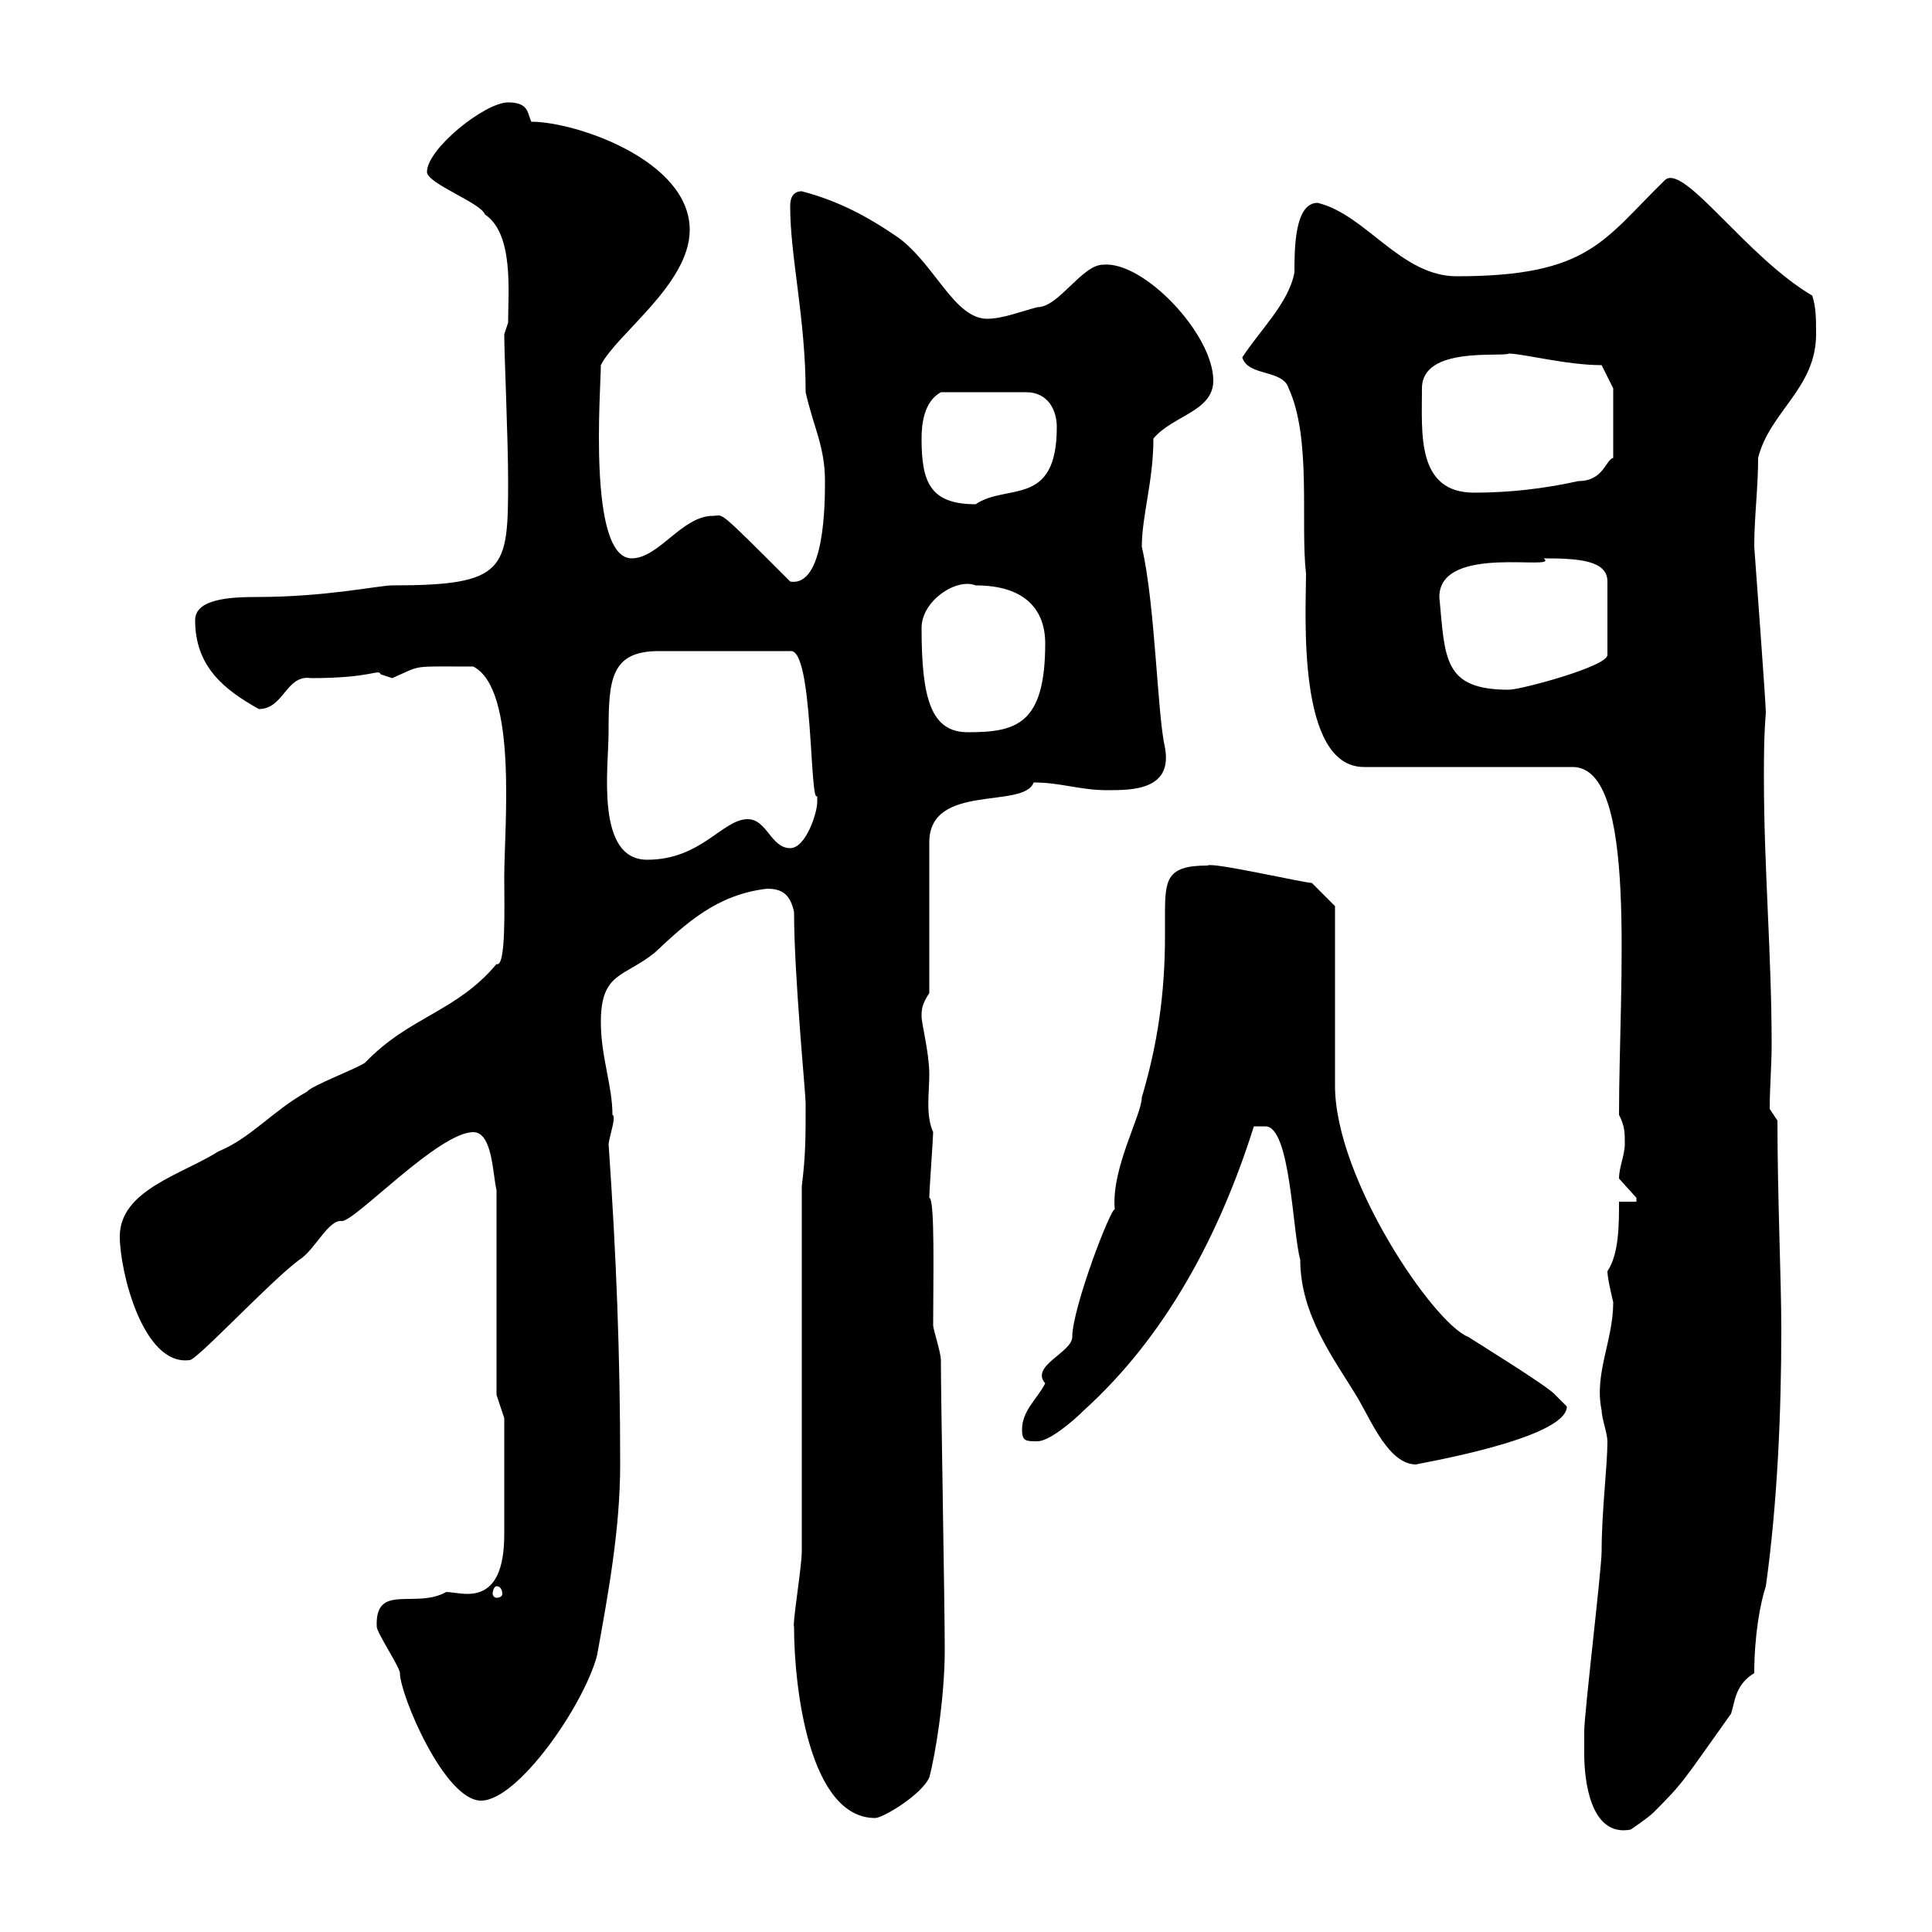 <svg xmlns="http://www.w3.org/2000/svg" xmlns:xlink="http://www.w3.org/1999/xlink" width="300" height="300"><path d="M246 272.40C246 276.30 246.90 285.30 253.20 284.10C253.20 284.10 255.90 282.30 256.80 281.40C261.60 276.60 261.30 276.60 268.80 266.10C269.40 264.30 269.40 261.60 272.40 259.80C272.40 254.10 273.30 249 274.20 246.30C276 233.40 276.60 219.30 276.60 206.40C276.60 198.90 276 185.70 276 174L274.80 172.20C274.80 168.90 275.10 165.30 275.10 162.30C275.10 148.20 273.90 134.70 273.90 120.90C273.90 117.60 273.90 114.30 274.20 110.70C274.20 109.20 272.70 89.10 272.40 84.90C272.40 80.10 273 75.90 273 71.10C274.80 63.90 282 60.30 282 51.90C282 49.50 282 47.70 281.40 45.90C271.20 39.90 261.60 25.50 258.60 27.90C249 37.20 246.90 42.90 226.20 42.90C217.50 42.90 212.10 33.30 204.60 31.50C201 31.50 201 38.70 201 42.30C200.10 47.10 195.60 51.30 192.90 55.50C193.80 58.50 199.20 57.30 200.10 60.30C203.70 68.10 201.90 81.30 202.80 89.10C202.80 95.10 201.30 119.10 211.80 119.10L244.20 119.10C254.40 119.10 251.40 152.40 251.40 173.10C252.30 174.90 252.30 175.80 252.30 177.60C252.30 179.40 251.40 181.20 251.40 183C251.40 183 254.10 186 254.10 186C254.10 186 254.10 186.60 254.10 186.60L251.40 186.60C251.40 190.20 251.40 194.70 249.60 197.40C249.60 198.60 250.50 202.20 250.50 202.20C250.50 208.20 247.50 213.30 248.70 219C248.70 220.20 249.60 222.60 249.60 223.80C249.60 227.70 248.70 234.60 248.70 240.90C248.70 243.60 246 266.10 246 268.80C246 268.80 246 271.50 246 272.40ZM123.30 252.60C123.30 262.20 125.70 282.30 135.90 282.30C137.10 282.30 143.10 278.70 144.30 276C145.20 272.70 146.70 263.70 146.70 256.20C146.70 249 146.10 217.20 146.10 211.20C146.10 210 144.90 206.40 144.90 205.80C144.90 198.90 145.20 186 144.30 186C144.30 184.80 144.90 176.70 144.90 175.80C143.70 173.10 144.30 169.80 144.30 166.80C144.30 163.50 143.10 159 143.10 157.80C143.10 156.90 143.10 156 144.30 154.20L144.30 130.80C144.30 121.50 159 125.70 160.50 121.50C164.70 121.50 167.70 122.70 171.90 122.70C175.80 122.70 182.10 122.70 180.90 116.10C179.70 111 179.40 93.90 177.30 84.90C177.30 80.10 179.10 74.70 179.10 68.10C182.10 64.50 188.40 63.90 188.40 59.10C188.40 51.90 177.60 40.50 171.30 41.10C168 41.10 164.40 47.70 161.10 47.70C158.70 48.30 155.70 49.50 153.30 49.50C148.20 49.50 145.20 41.10 139.50 36.90C134.70 33.60 130.20 31.20 124.50 29.70C122.70 29.70 122.70 31.50 122.70 32.10C122.70 39.90 125.10 49.50 125.10 60.90C126.30 66.30 128.10 69.30 128.10 74.70C128.10 78 128.10 91.20 122.70 90.30C111 78.60 112.50 80.10 110.70 80.10C105.90 80.10 102.30 86.70 98.10 86.70C91.20 86.70 93.30 60.30 93.30 56.70C95.70 51.90 107.10 44.10 107.10 35.70C107.10 24.90 89.40 18.90 82.50 18.90C81.90 17.70 82.20 15.90 78.90 15.90C75.30 15.90 66.30 23.10 66.30 26.70C66.30 28.50 74.70 31.50 75.30 33.30C79.80 36.30 78.90 45.30 78.90 50.10L78.30 51.90C78.30 55.20 78.90 68.10 78.90 74.70C78.90 88.50 78.60 90.90 60.90 90.90C58.80 90.90 50.70 92.70 39.90 92.70C35.70 92.70 30.30 93 30.30 96.30C30.30 103.50 34.80 107.10 40.20 110.10C44.10 110.10 44.40 104.70 48.30 105.30C57.90 105.30 58.80 103.80 59.10 104.70C59.10 104.70 60.90 105.30 60.90 105.30C65.70 103.20 63.60 103.50 73.50 103.50C80.40 107.10 78.30 128.40 78.30 136.20C78.30 140.70 78.60 150.30 77.10 149.70C70.80 157.20 63.60 157.80 56.70 165C55.50 165.90 48.30 168.60 47.70 169.50C42.30 172.50 39 176.70 33.90 178.80C28.20 182.40 18.60 184.80 18.60 192C18.60 197.40 22.20 212.10 29.40 211.20C30.30 211.50 42 198.90 46.50 195.60C48.90 194.10 51 189.30 53.10 189.60C55.20 189.60 68.10 175.80 73.50 175.80C76.50 175.80 76.50 182.40 77.10 184.80L77.10 216.60L78.30 220.20C78.30 222.60 78.30 235.50 78.30 238.20C78.30 243.30 77.10 247.50 72.60 247.50C71.40 247.50 69.90 247.20 69.30 247.20C64.50 249.90 58.20 245.70 58.50 252.60C58.50 253.50 62.10 258.90 62.10 259.80C62.10 263.10 69 279.60 74.70 279.60C80.40 279.60 90.60 264.90 92.70 257.10C94.50 247.20 96.30 237.30 96.30 227.40C96.30 210.30 95.70 195 94.50 177.60C94.80 175.80 95.70 173.40 95.10 173.10C95.10 168.60 93.30 164.10 93.30 158.70C93.30 150.90 96.90 151.80 101.70 147.90C106.50 143.40 111.30 138.90 119.10 138C121.50 138 122.70 138.90 123.30 141.60C123.30 151.50 125.10 169.80 125.10 171.30C125.10 176.70 125.10 179.40 124.50 184.20L124.50 240.90C124.50 243.30 123 252.30 123.30 252.60ZM77.10 246.30C77.70 246.30 78 246.90 78 247.50C78 247.80 77.70 248.10 77.10 248.10C76.80 248.10 76.50 247.80 76.50 247.50C76.50 246.90 76.80 246.30 77.10 246.30ZM196.50 174.90C200.40 174.90 200.70 191.40 201.90 195.60C201.90 204.30 207.30 211.20 210.90 217.20C213 220.80 215.70 227.40 219.90 227.40C219.30 227.40 243.30 223.50 243.30 218.40C243.30 218.40 241.50 216.60 241.50 216.60C240.60 215.40 228.90 208.20 228 207.60C222.60 205.50 207.30 183 207.30 168.60L207.30 140.70L203.70 137.10C202.50 137.10 188.10 133.80 187.50 134.40C181.20 134.40 180.90 136.50 180.90 141.90C180.90 143.40 180.90 144.60 180.90 145.20C180.90 154.50 179.70 162.30 177.30 170.40C177.30 173.10 172.50 181.50 173.10 187.80C172.50 187.50 166.50 203.10 166.50 207.60C166.50 210 159.90 212.10 162.30 214.80C161.10 217.20 158.70 219 158.70 222C158.70 223.80 159.30 223.80 161.10 223.80C162.90 223.80 166.50 220.80 168.30 219C180.90 207.60 189.30 192 194.70 174.90C194.70 174.90 195.60 174.90 196.50 174.90ZM94.50 113.70C94.50 105.60 94.80 101.10 102.30 101.10L122.70 101.10C126.30 100.50 125.70 125.10 126.90 123.60C126.90 123.60 126.90 124.50 126.90 124.50C126.90 126.30 125.10 131.70 122.70 131.70C119.70 131.70 119.10 127.20 116.10 127.20C112.20 127.20 108.90 133.50 100.50 133.50C92.40 133.50 94.50 119.10 94.50 113.70ZM143.10 97.50C143.10 93.30 148.50 89.70 151.50 90.90C159.30 90.90 162.30 94.80 162.30 99.90C162.30 112.50 157.80 113.70 150.30 113.70C144.60 113.70 143.10 108.60 143.10 97.50ZM223.50 92.70C223.50 84.30 242.40 88.80 239.70 86.70C245.10 86.70 249.60 87 249.60 90.30L249.60 101.70C249.60 103.50 236.10 107.10 234.30 107.10C224.10 107.10 224.40 102.30 223.50 92.70ZM143.10 68.10C143.10 66 143.40 62.40 146.10 60.90L159.30 60.90C162.90 60.90 164.10 63.90 164.10 66.30C164.10 78.90 156.30 75 151.50 78.30C144.30 78.30 143.10 74.70 143.10 68.10ZM220.80 60.30C220.80 53.70 233.10 55.50 234.30 54.90C236.40 54.90 243.30 56.70 248.70 56.70L250.50 60.30L250.50 71.10C249.30 71.40 249 74.70 245.10 74.70C239.70 75.90 234.30 76.50 228.90 76.50C219.90 76.50 220.80 67.20 220.80 60.30Z"/></svg>